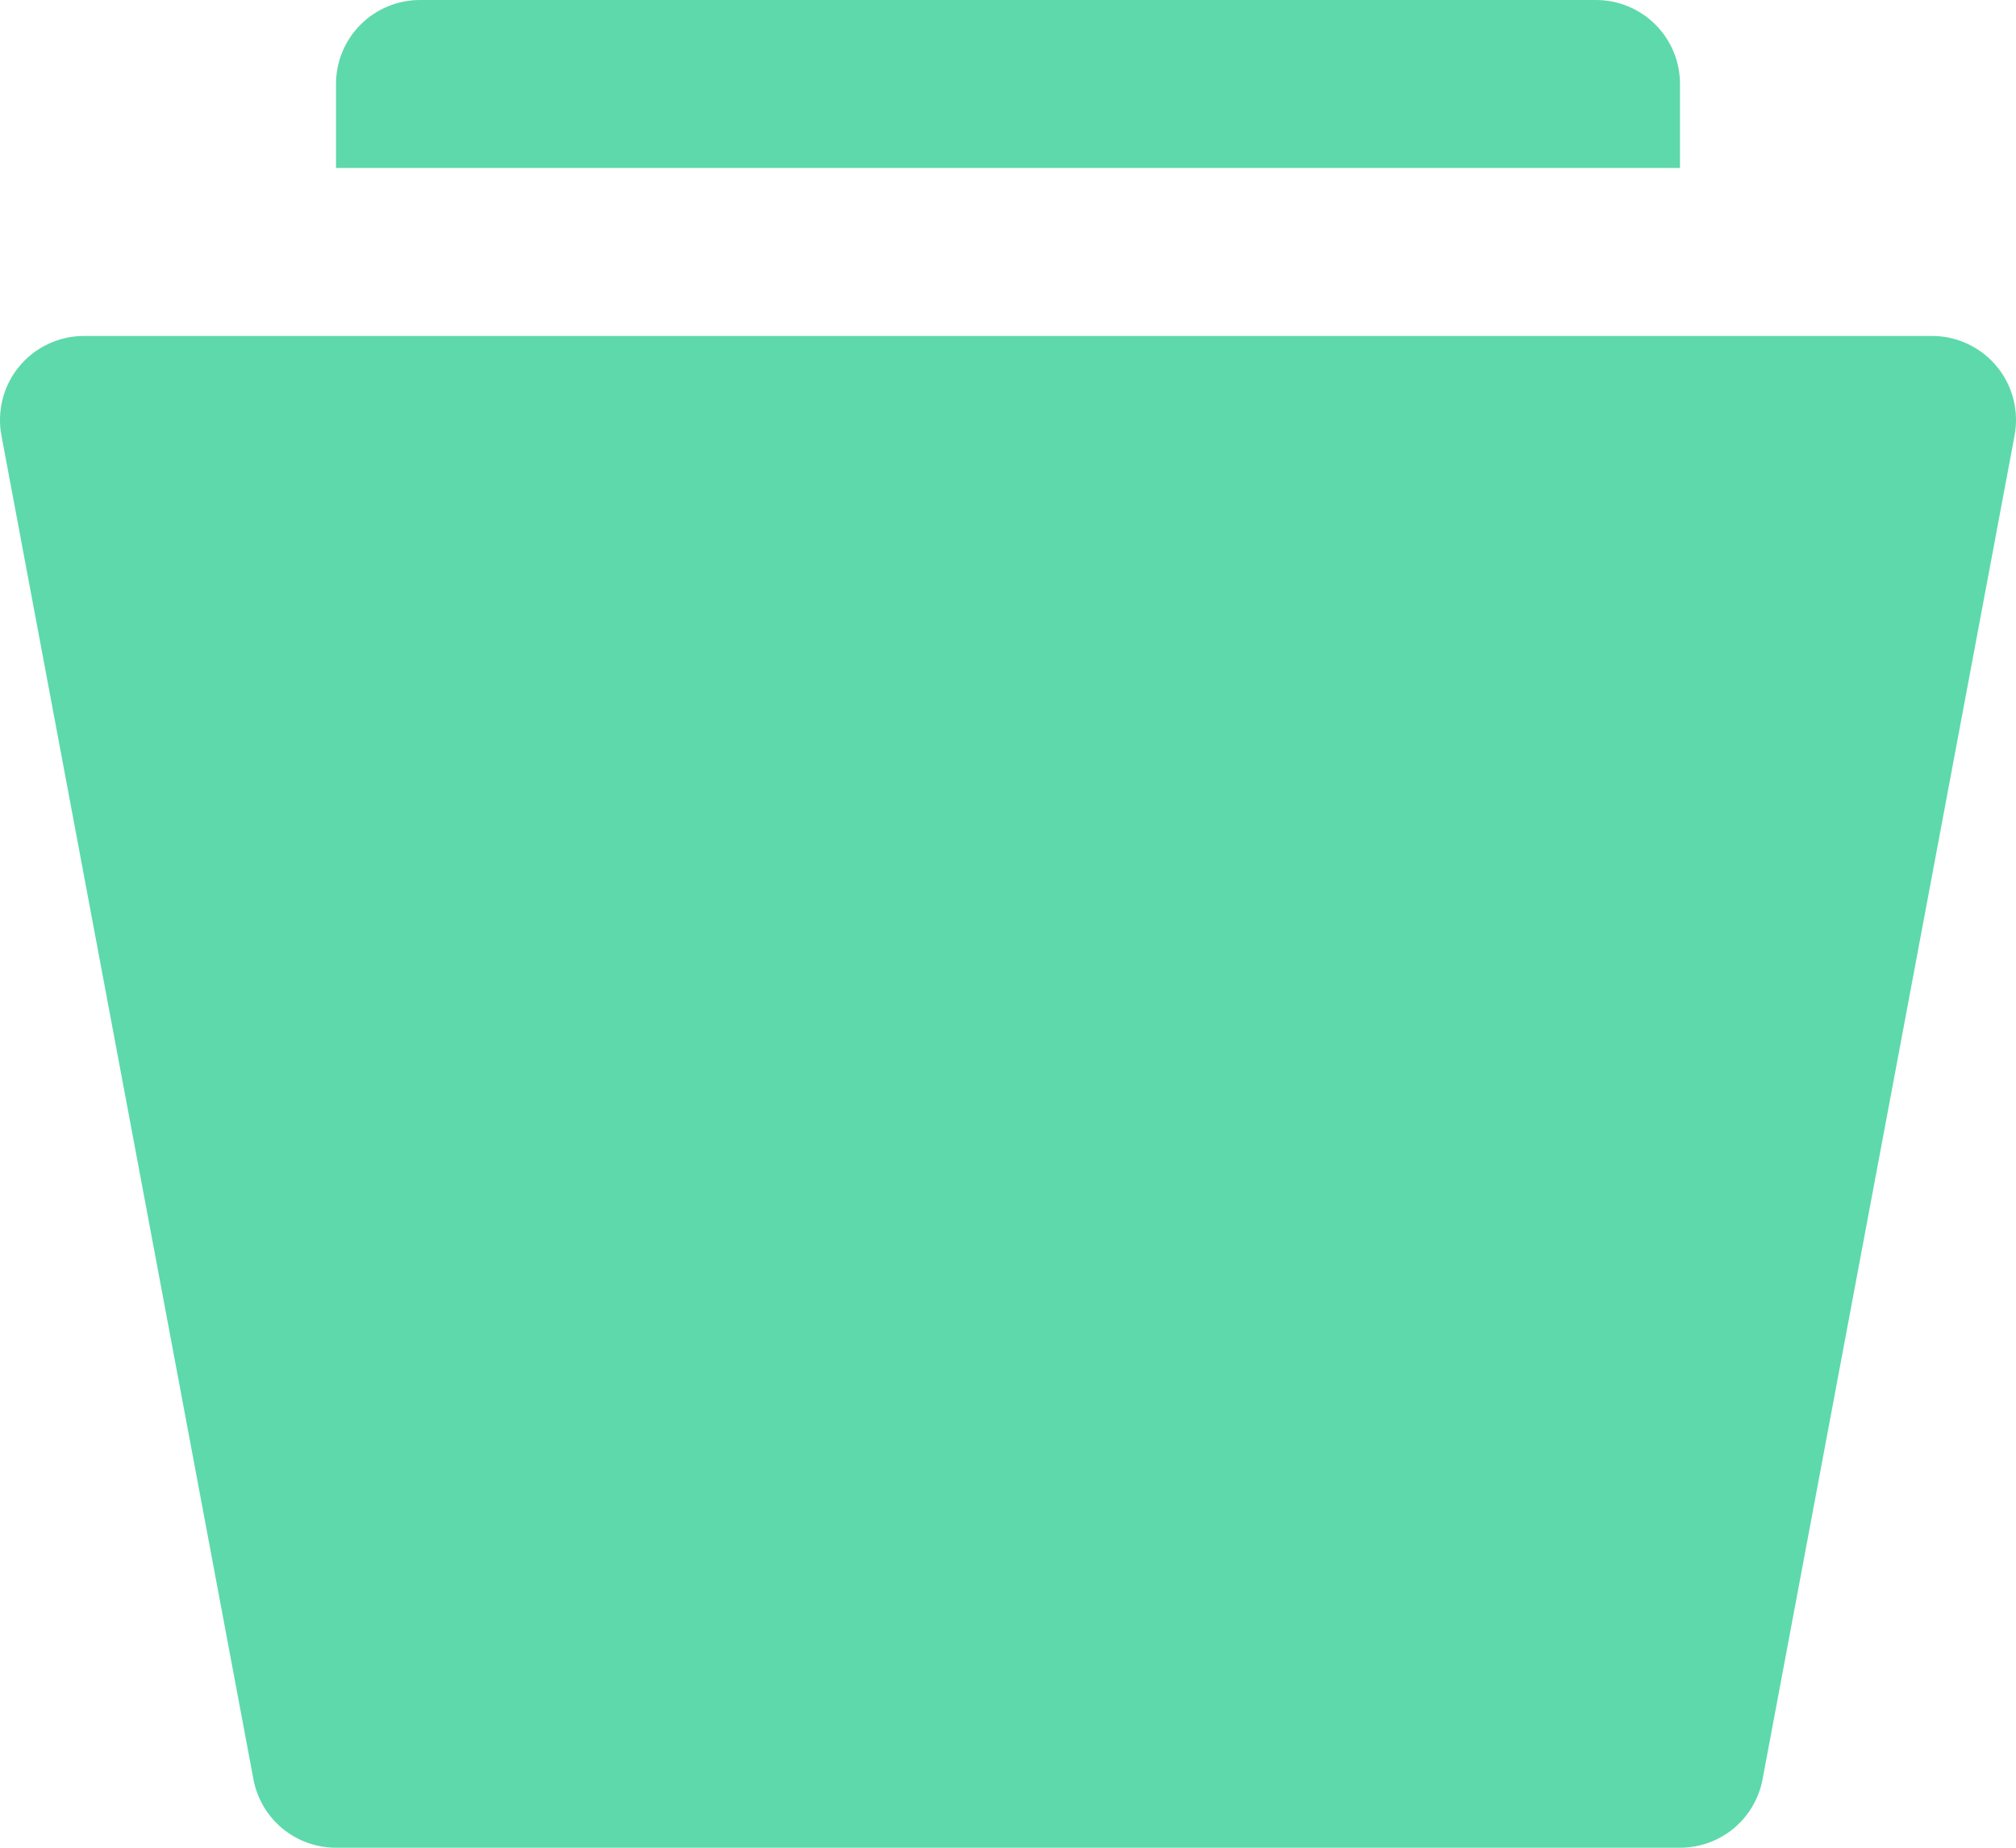 <svg width="24" height="22" viewBox="0 0 24 22" fill="none" xmlns="http://www.w3.org/2000/svg">
<path d="M20 1C20 0.735 19.895 0.48 19.707 0.293C19.52 0.105 19.265 0 19 0H5C4.735 0 4.48 0.105 4.293 0.293C4.105 0.48 4 0.735 4 1V2H20V1Z" fill="#5DD9AC"/>
<path d="M23 4H1C0.853 4 0.708 4.032 0.575 4.095C0.442 4.157 0.324 4.248 0.23 4.362C0.136 4.475 0.068 4.607 0.032 4.749C-0.005 4.892 -0.01 5.041 0.017 5.185L3.017 21.185C3.06 21.414 3.182 21.621 3.361 21.77C3.541 21.919 3.767 22 4 22H20C20.233 22 20.459 21.919 20.639 21.77C20.818 21.621 20.94 21.414 20.983 21.185L23.983 5.185C24.01 5.041 24.005 4.892 23.968 4.749C23.932 4.607 23.864 4.475 23.77 4.362C23.676 4.248 23.558 4.157 23.425 4.095C23.292 4.032 23.147 4 23 4Z" fill="#5DD9AC"/>
</svg>
